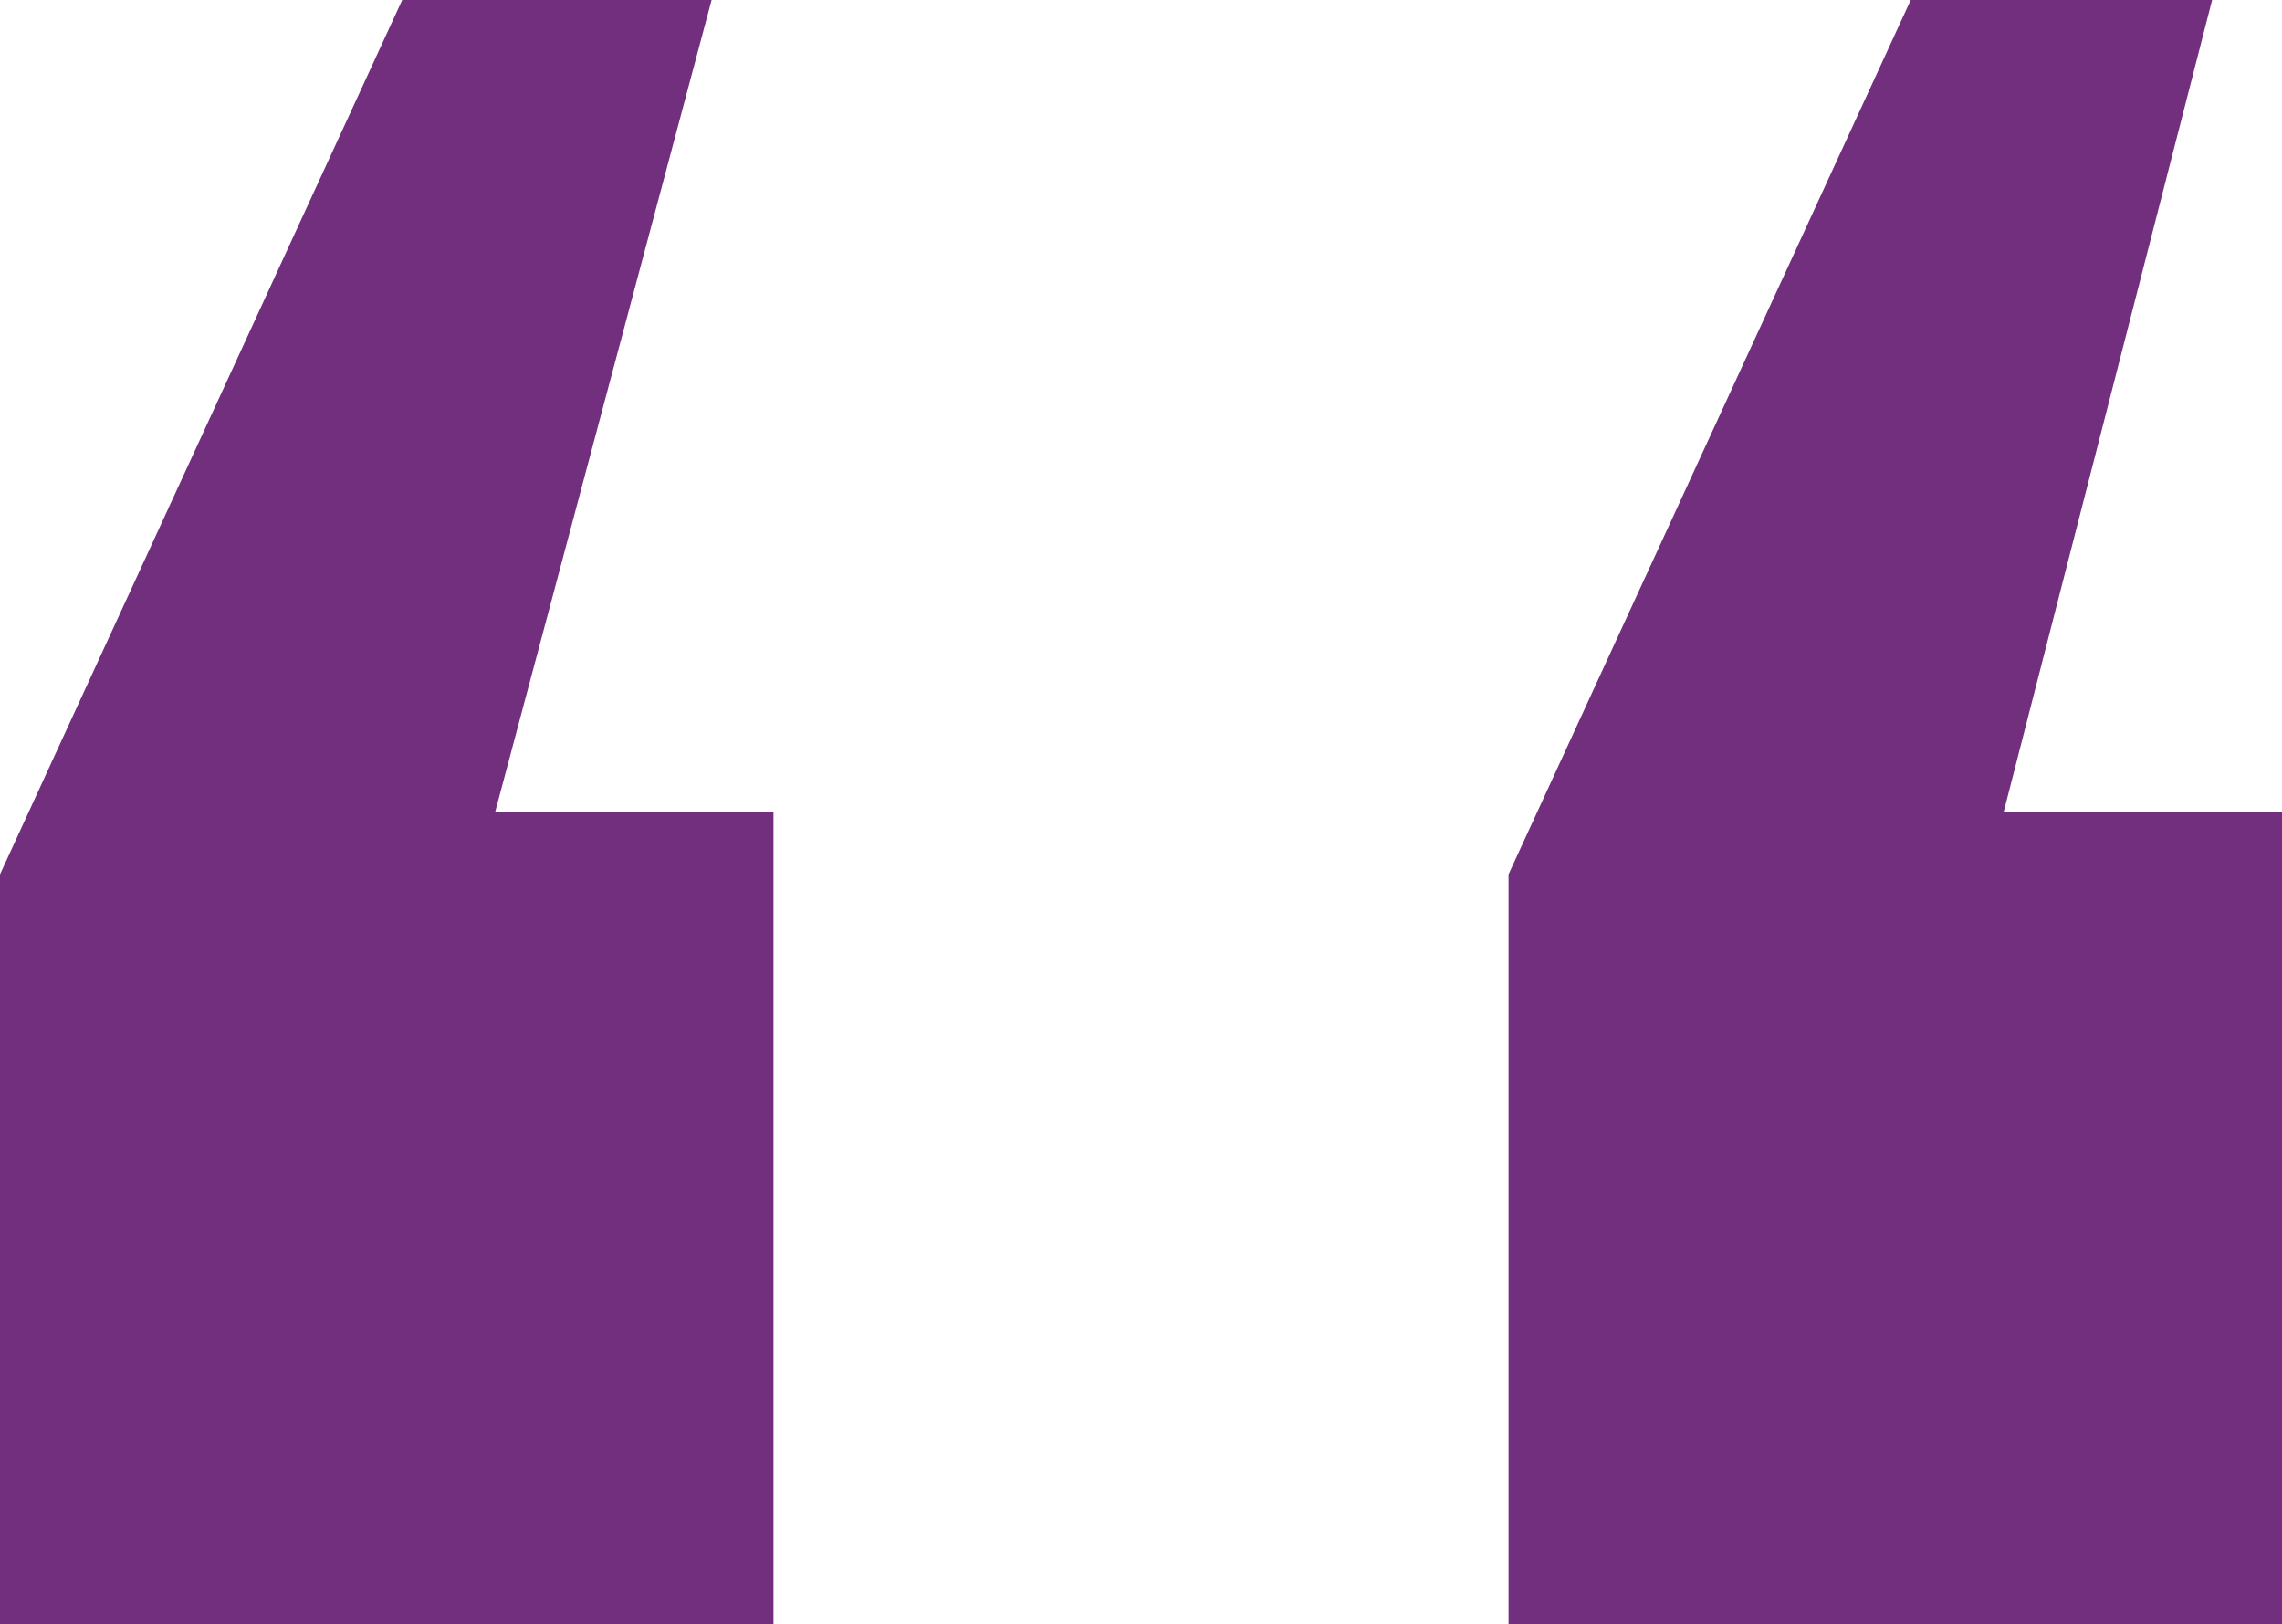 <svg xmlns="http://www.w3.org/2000/svg" viewBox="0 0 42.78 30.45"><defs><style>.cls-1{fill:#712f7e;}</style></defs><g id="Layer_2" data-name="Layer 2"><g id="Opt_1" data-name="Opt 1"><g id="_9_11_We_Remember" data-name="9/11 We Remember"><g id="_9_11_We_Remember_Art" data-name="9/11 We Remember Art"><path class="cls-1" d="M0,30.45V16.39L7.54,0h5.8L9.28,15.23H14.5V30.45Zm28.28,0V16.39L35.82,0h5.65L37.56,15.23h5.22V30.45Z"/></g></g></g></g></svg>